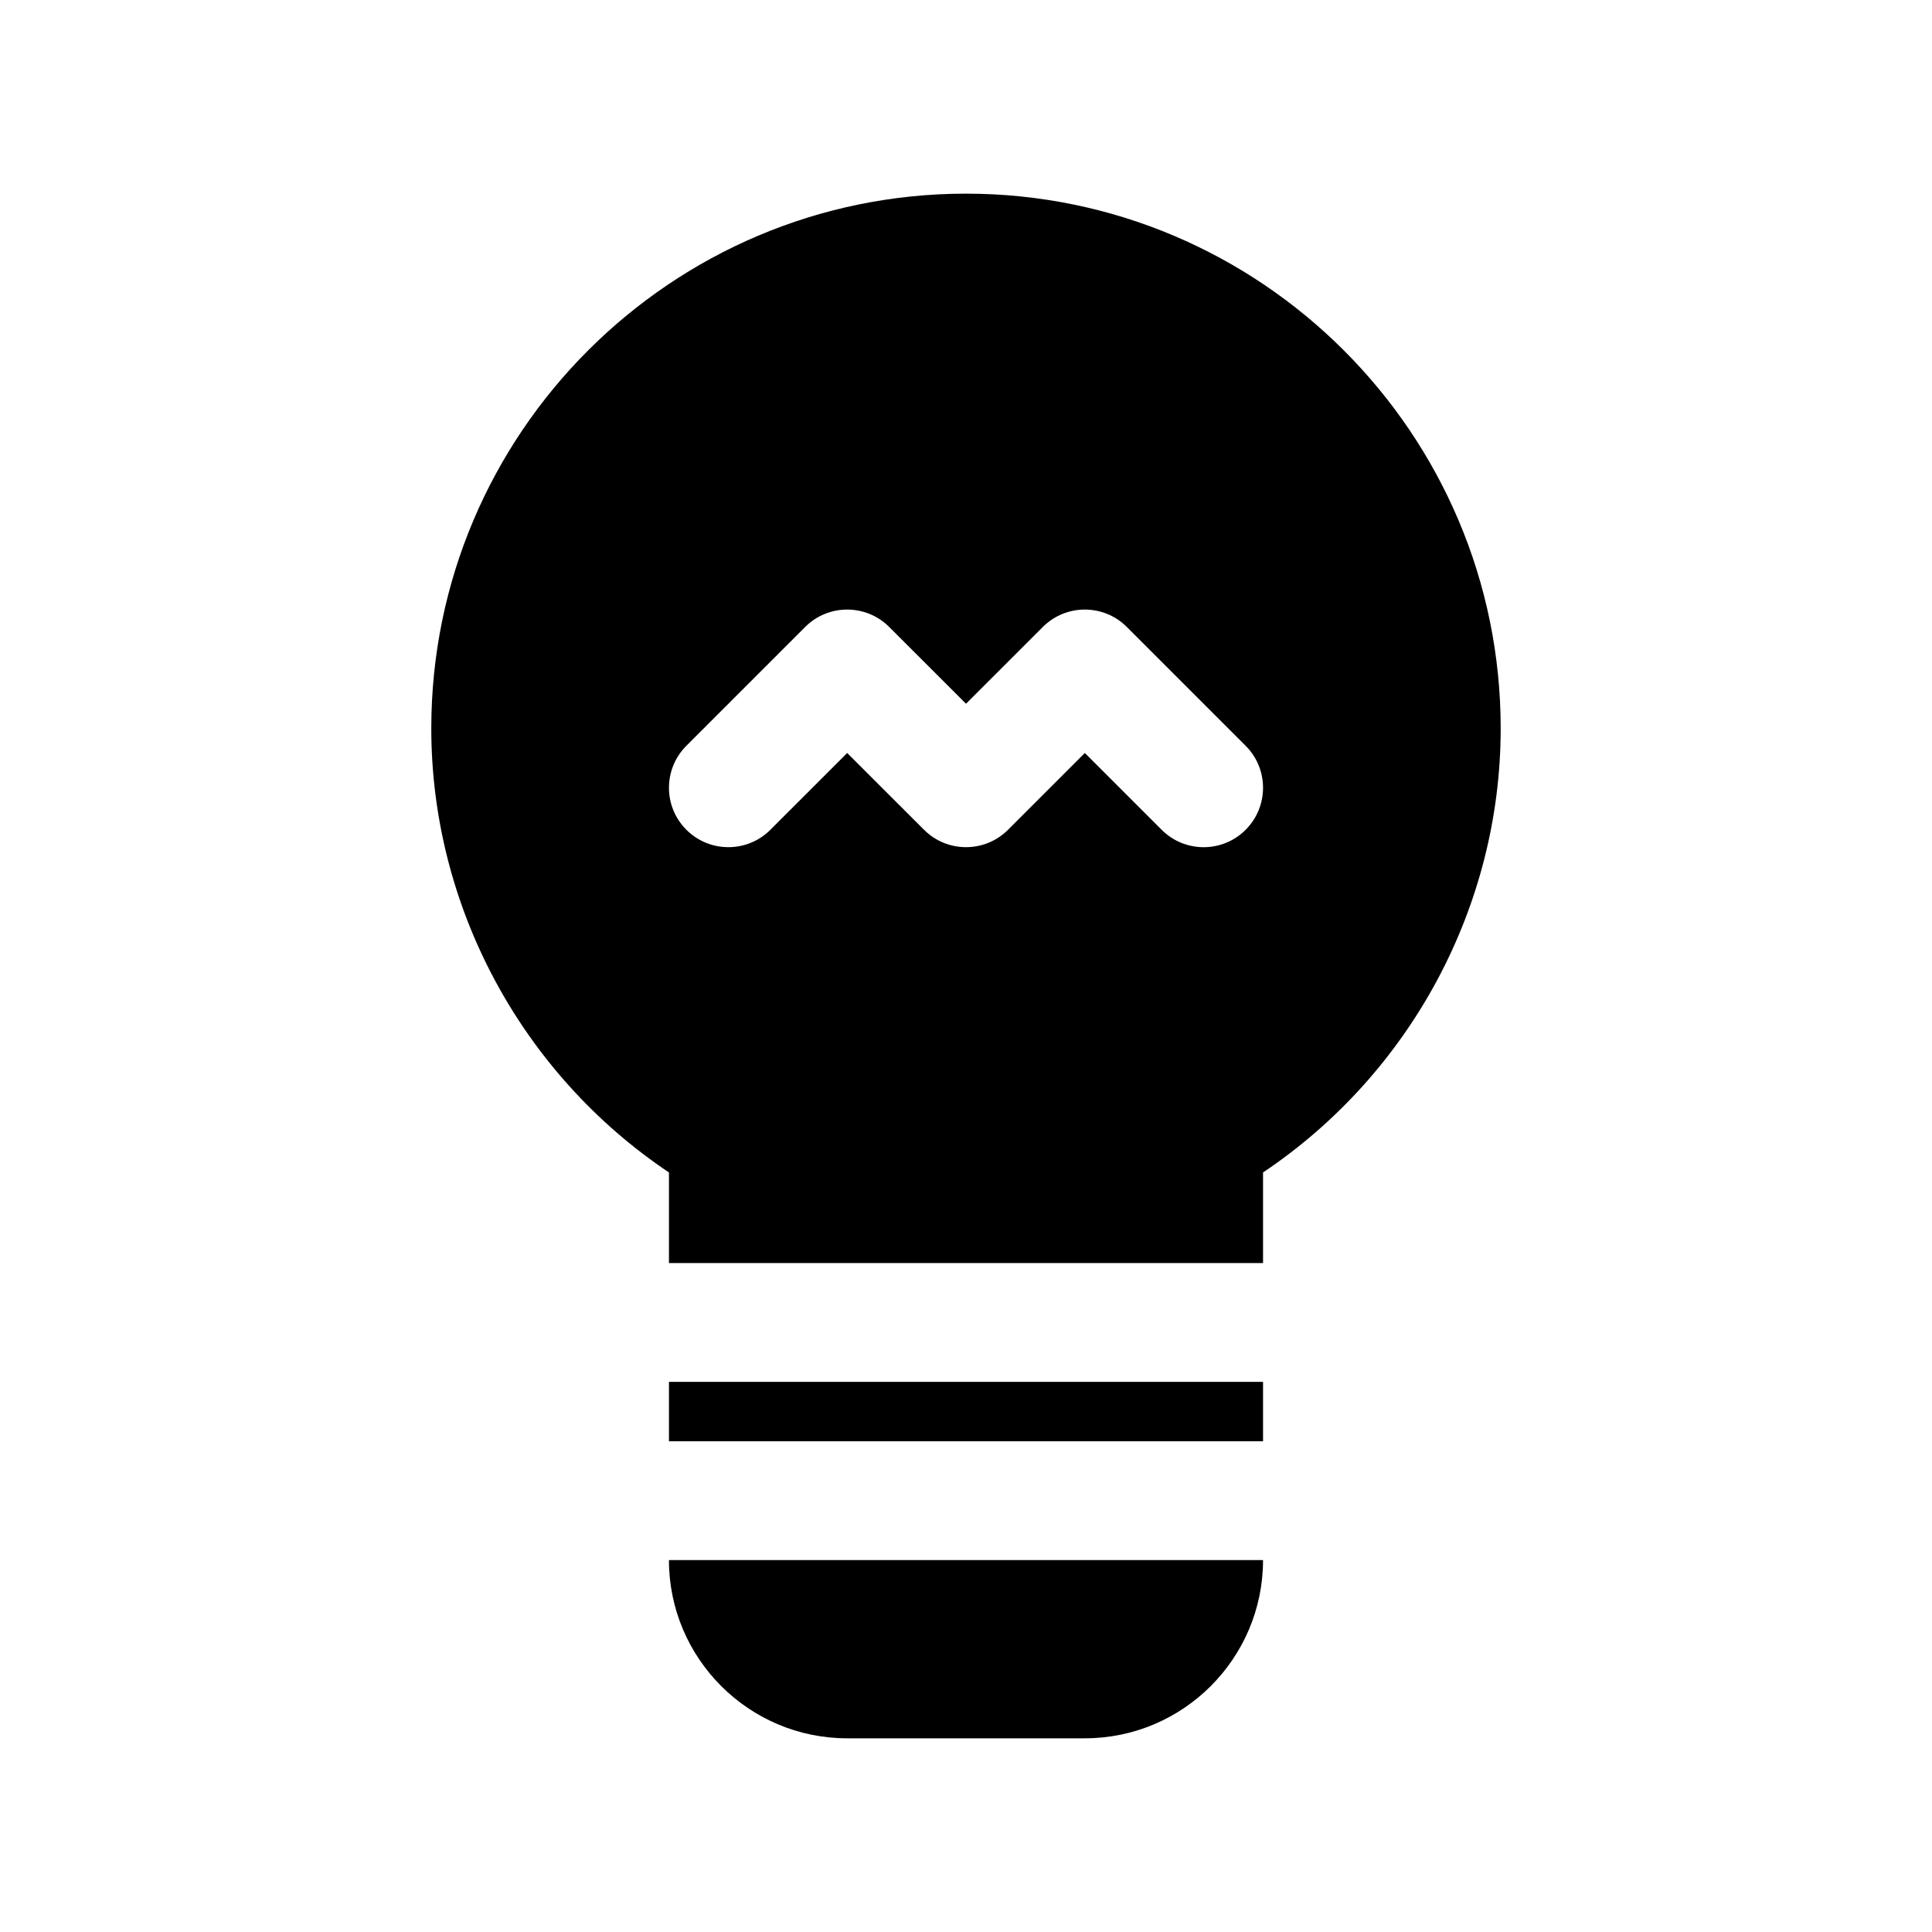 <?xml version="1.0" encoding="UTF-8"?>
<!-- The Best Svg Icon site in the world: iconSvg.co, Visit us! https://iconsvg.co -->
<svg fill="#000000" width="800px" height="800px" version="1.1" viewBox="144 144 512 512" xmlns="http://www.w3.org/2000/svg">
 <g>
  <path d="m321.28 510.21h157.44v15.742h-157.44z"/>
  <path d="m321.28 454.71v24.008h157.44v-24.008c39.07-26.184 62.977-70.461 62.977-117.69 0-78.129-63.566-141.7-141.7-141.7s-141.7 63.566-141.7 141.7c-0.004 47.223 23.914 91.504 62.973 117.69zm4.613-113.07 31.488-31.488c6.141-6.148 16.121-6.148 22.262 0l20.359 20.348 20.355-20.348c6.148-6.148 16.113-6.148 22.262 0l31.488 31.488c6.148 6.148 6.148 16.113 0 22.262-3.078 3.078-7.102 4.613-11.129 4.613-4.031 0-8.055-1.535-11.133-4.613l-20.355-20.352-20.355 20.348c-6.148 6.148-16.121 6.148-22.262 0l-20.359-20.348-20.355 20.348c-6.141 6.148-16.121 6.148-22.262 0-6.152-6.144-6.152-16.109-0.004-22.258z"/>
  <path d="m368.51 604.67h62.977c26.047 0 47.23-21.184 47.23-47.23l-157.44-0.004c0 26.051 21.184 47.234 47.234 47.234z"/>
 </g>
</svg>